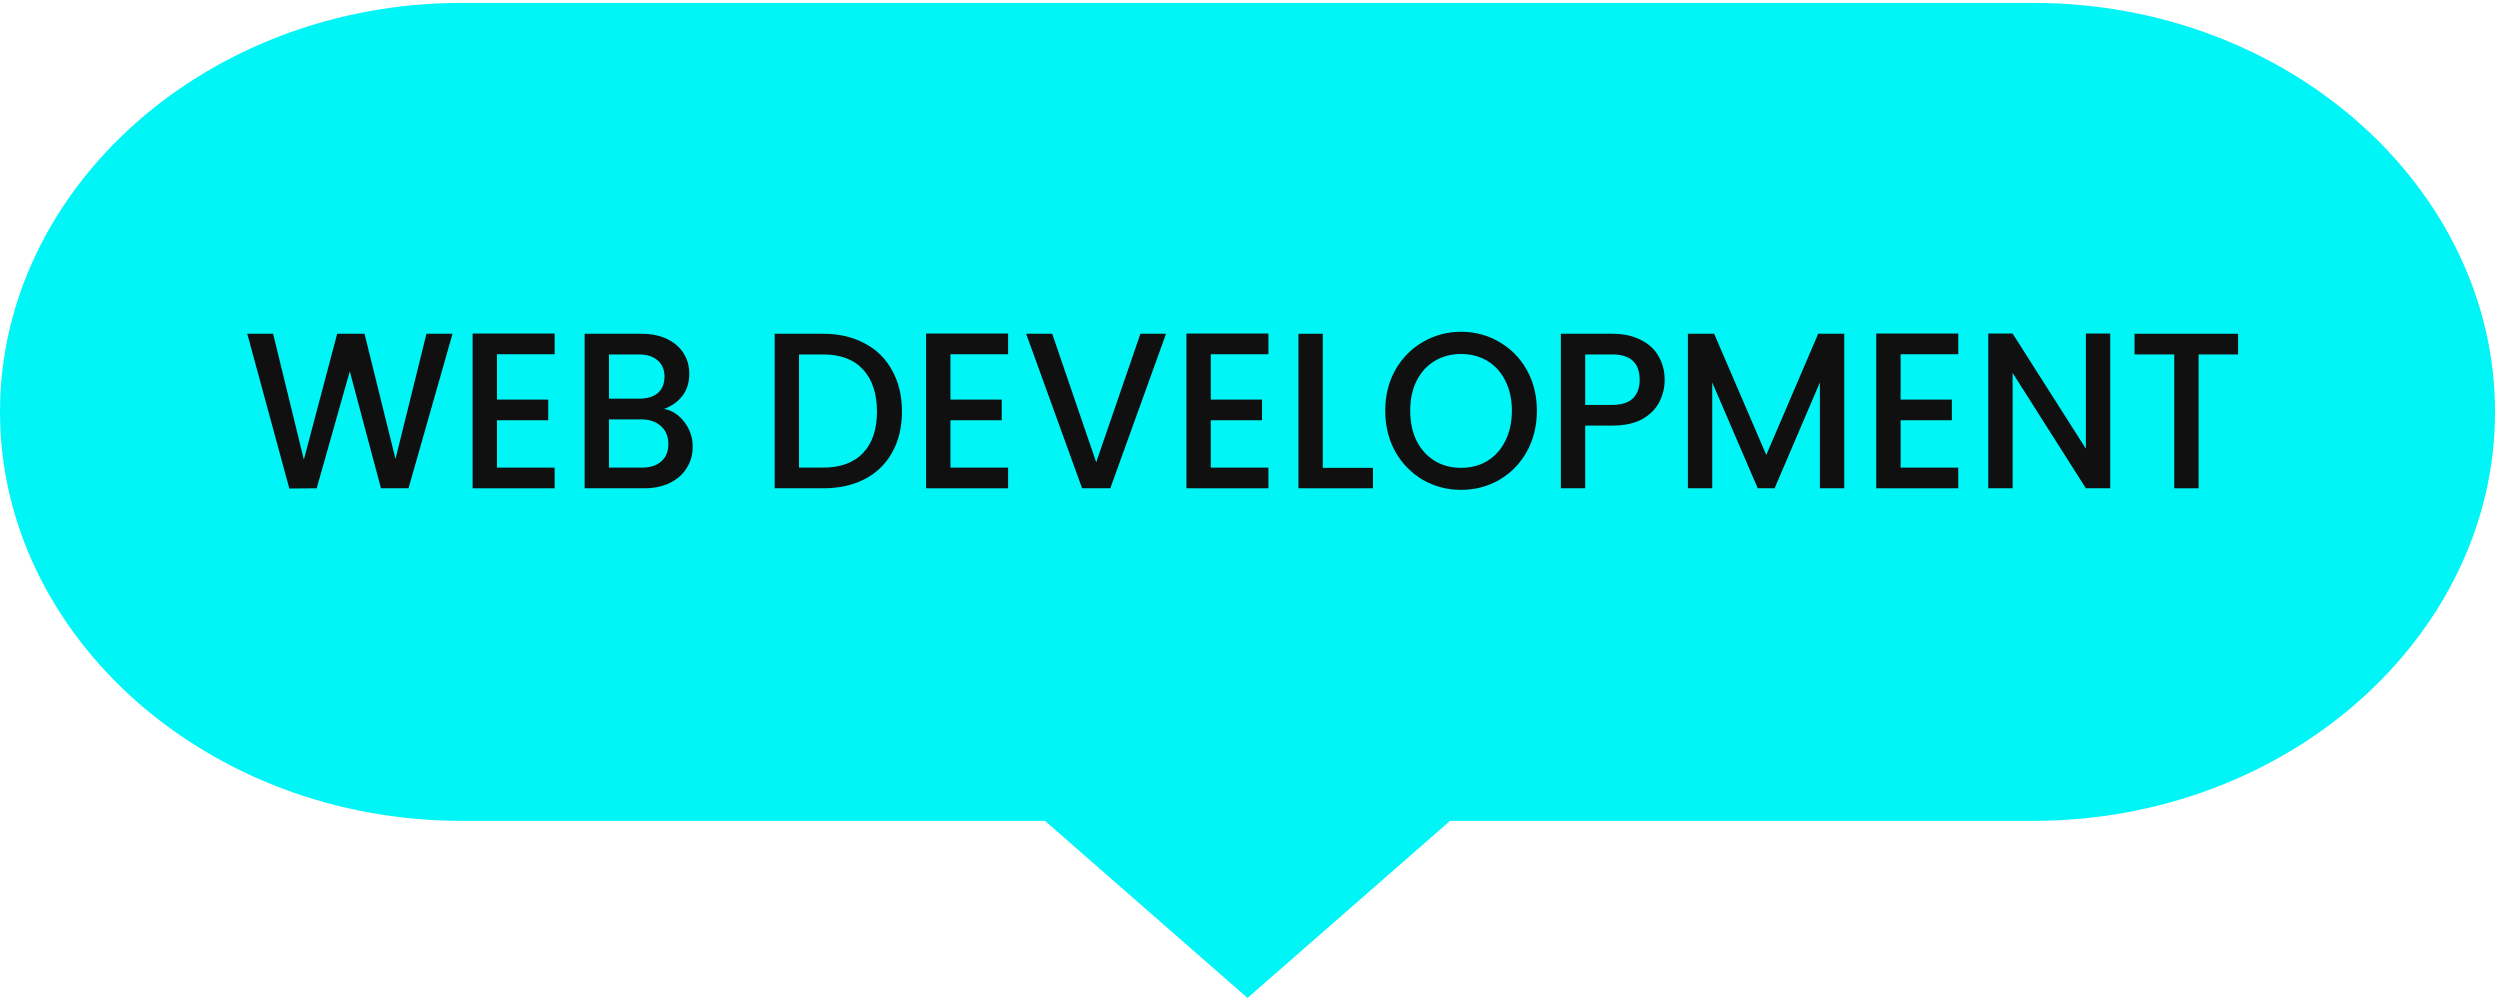 <svg width="182" height="73" viewBox="0 0 182 73" fill="none" xmlns="http://www.w3.org/2000/svg">
<path d="M148.024 0.211H33.615C15.038 0.211 0 13.716 0 29.985C0 46.252 15.038 59.758 33.615 59.758H76.076L90.82 72.65L105.563 59.758H148.024C166.601 59.758 181.639 46.252 181.639 29.985C181.639 13.716 166.601 0.211 148.024 0.211Z" fill="#00F5F6"/>
<path d="M162.934 24.298V25.803H160.058V35.548H158.285V25.803H155.393V24.298H162.934Z" fill="#101010"/>
<path d="M153.625 35.548H151.852L146.518 27.147V35.548H144.746V24.282H146.518L151.852 32.667V24.282H153.625V35.548Z" fill="#101010"/>
<path d="M138.364 25.788V29.09H142.096V30.595H138.364V34.043H142.562V35.548H136.591V24.282H142.562V25.788H138.364Z" fill="#101010"/>
<path d="M134.261 24.298V35.548H132.488V27.843L129.191 35.548H127.963L124.651 27.843V35.548H122.878V24.298H124.791L128.585 33.12L132.364 24.298H134.261Z" fill="#101010"/>
<path d="M121.187 27.648C121.187 28.221 121.058 28.76 120.799 29.267C120.539 29.774 120.125 30.19 119.554 30.514C118.984 30.827 118.253 30.983 117.362 30.983H115.403V35.548H113.63V24.298H117.362C118.191 24.298 118.891 24.449 119.461 24.751C120.042 25.042 120.472 25.442 120.752 25.949C121.042 26.456 121.187 27.023 121.187 27.648ZM117.362 29.478C118.036 29.478 118.539 29.321 118.87 29.008C119.202 28.684 119.368 28.231 119.368 27.648C119.368 26.418 118.699 25.803 117.362 25.803H115.403V29.478H117.362Z" fill="#101010"/>
<path d="M106.365 35.662C105.359 35.662 104.432 35.419 103.582 34.933C102.742 34.437 102.073 33.752 101.576 32.878C101.088 31.993 100.845 31 100.845 29.899C100.845 28.799 101.088 27.811 101.576 26.937C102.073 26.063 102.742 25.383 103.582 24.897C104.432 24.401 105.359 24.153 106.365 24.153C107.381 24.153 108.309 24.401 109.149 24.897C109.999 25.383 110.667 26.063 111.154 26.937C111.642 27.811 111.885 28.799 111.885 29.899C111.885 31 111.642 31.993 111.154 32.878C110.667 33.752 109.999 34.437 109.149 34.933C108.309 35.419 107.381 35.662 106.365 35.662ZM106.365 34.059C107.08 34.059 107.718 33.892 108.278 33.557C108.838 33.212 109.273 32.727 109.584 32.101C109.905 31.464 110.066 30.73 110.066 29.899C110.066 29.068 109.905 28.34 109.584 27.714C109.273 27.088 108.838 26.608 108.278 26.273C107.718 25.939 107.08 25.771 106.365 25.771C105.65 25.771 105.012 25.939 104.452 26.273C103.893 26.608 103.452 27.088 103.131 27.714C102.82 28.34 102.664 29.068 102.664 29.899C102.664 30.73 102.82 31.464 103.131 32.101C103.452 32.727 103.893 33.212 104.452 33.557C105.012 33.892 105.65 34.059 106.365 34.059Z" fill="#101010"/>
<path d="M96.299 34.059H99.953V35.548H94.526V24.298H96.299V34.059Z" fill="#101010"/>
<path d="M88.144 25.788V29.09H91.876V30.595H88.144V34.043H92.343V35.548H86.372V24.282H92.343V25.788H88.144Z" fill="#101010"/>
<path d="M84.888 24.298L80.83 35.548H78.777L74.703 24.298H76.6L79.804 33.654L83.022 24.298H84.888Z" fill="#101010"/>
<path d="M69.193 25.788V29.09H72.925V30.595H69.193V34.043H73.391V35.548H67.42V24.282H73.391V25.788H69.193Z" fill="#101010"/>
<path d="M59.925 24.298C61.076 24.298 62.081 24.53 62.942 24.994C63.812 25.447 64.481 26.105 64.948 26.969C65.424 27.821 65.663 28.819 65.663 29.963C65.663 31.107 65.424 32.1 64.948 32.942C64.481 33.783 63.812 34.431 62.942 34.884C62.081 35.327 61.076 35.548 59.925 35.548H56.395V24.298H59.925ZM59.925 34.042C61.19 34.042 62.159 33.686 62.833 32.974C63.507 32.262 63.843 31.258 63.843 29.963C63.843 28.657 63.507 27.638 62.833 26.904C62.159 26.17 61.19 25.803 59.925 25.803H58.168V34.042H59.925Z" fill="#101010"/>
<path d="M48.345 29.769C48.926 29.877 49.418 30.195 49.822 30.724C50.227 31.253 50.429 31.852 50.429 32.521C50.429 33.093 50.284 33.611 49.993 34.075C49.714 34.528 49.304 34.889 48.765 35.159C48.226 35.418 47.599 35.548 46.883 35.548H42.56V24.298H46.681C47.417 24.298 48.05 24.427 48.578 24.686C49.107 24.945 49.506 25.296 49.776 25.738C50.045 26.17 50.18 26.656 50.18 27.195C50.18 27.843 50.014 28.382 49.682 28.814C49.351 29.246 48.905 29.564 48.345 29.769ZM44.333 29.024H46.526C47.106 29.024 47.557 28.89 47.879 28.62C48.21 28.339 48.376 27.94 48.376 27.422C48.376 26.915 48.21 26.521 47.879 26.24C47.557 25.949 47.106 25.803 46.526 25.803H44.333V29.024ZM46.728 34.042C47.329 34.042 47.801 33.891 48.143 33.589C48.485 33.287 48.656 32.866 48.656 32.327C48.656 31.776 48.475 31.339 48.112 31.015C47.749 30.692 47.267 30.53 46.666 30.53H44.333V34.042H46.728Z" fill="#101010"/>
<path d="M36.179 25.788V29.09H39.911V30.595H36.179V34.043H40.377V35.548H34.406V24.282H40.377V25.788H36.179Z" fill="#101010"/>
<path d="M32.944 24.298L29.74 35.548H27.734L25.464 27.033L23.054 35.548L21.063 35.564L18 24.298H19.882L22.121 33.46L24.547 24.298H26.537L28.792 33.411L31.047 24.298H32.944Z" fill="#101010"/>
</svg>
